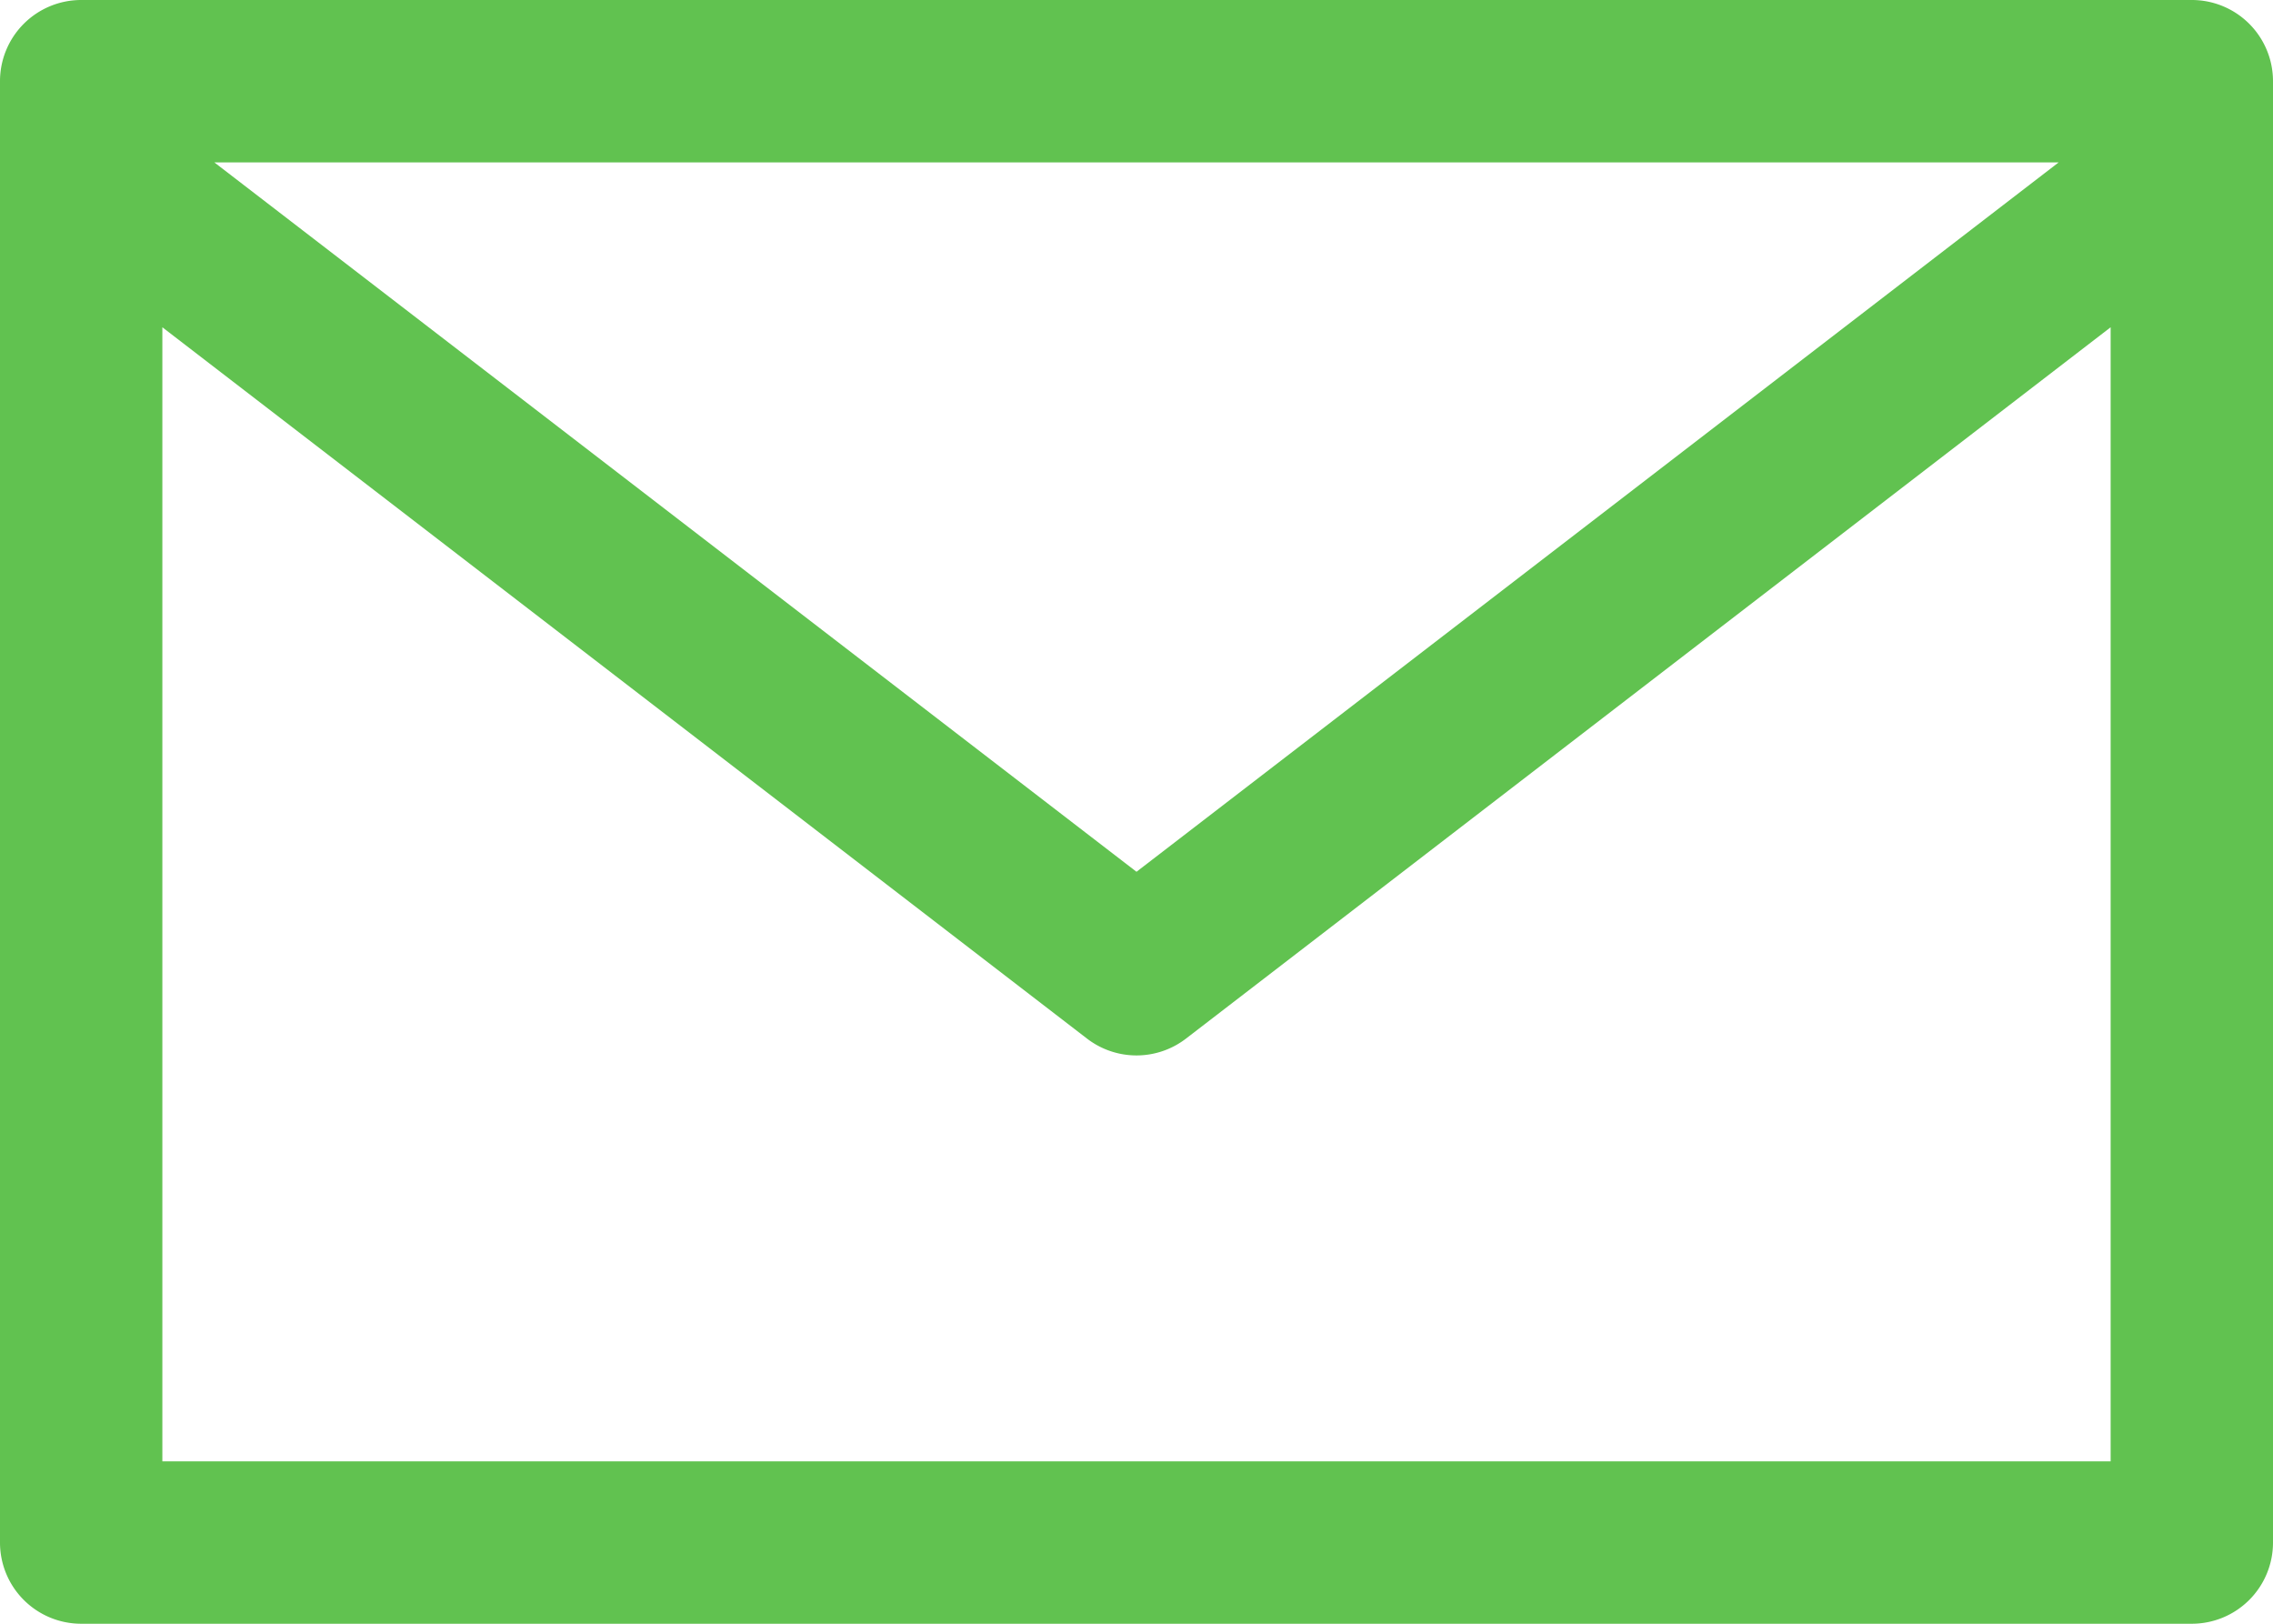 <svg xmlns="http://www.w3.org/2000/svg" width="53.2" height="38" viewBox="0 0 53.2 38"><defs><style>.a{fill:#61c250;}</style></defs><g transform="translate(0 -68.267)"><g transform="translate(0 68.267)"><path class="a" d="M51.3,68.267H1.9a1.9,1.9,0,0,0-1.9,1.9v34.2a1.9,1.9,0,0,0,1.9,1.9H51.3a1.9,1.9,0,0,0,1.9-1.9v-34.2A1.9,1.9,0,0,0,51.3,68.267Zm-3.116,3.8L26.6,88.669,5.016,72.067Zm1.216,30.4H3.8V75.926L25.443,92.574a1.9,1.9,0,0,0,2.314,0L49.4,75.926Z" transform="translate(0 -68.267)"/></g></g></svg>